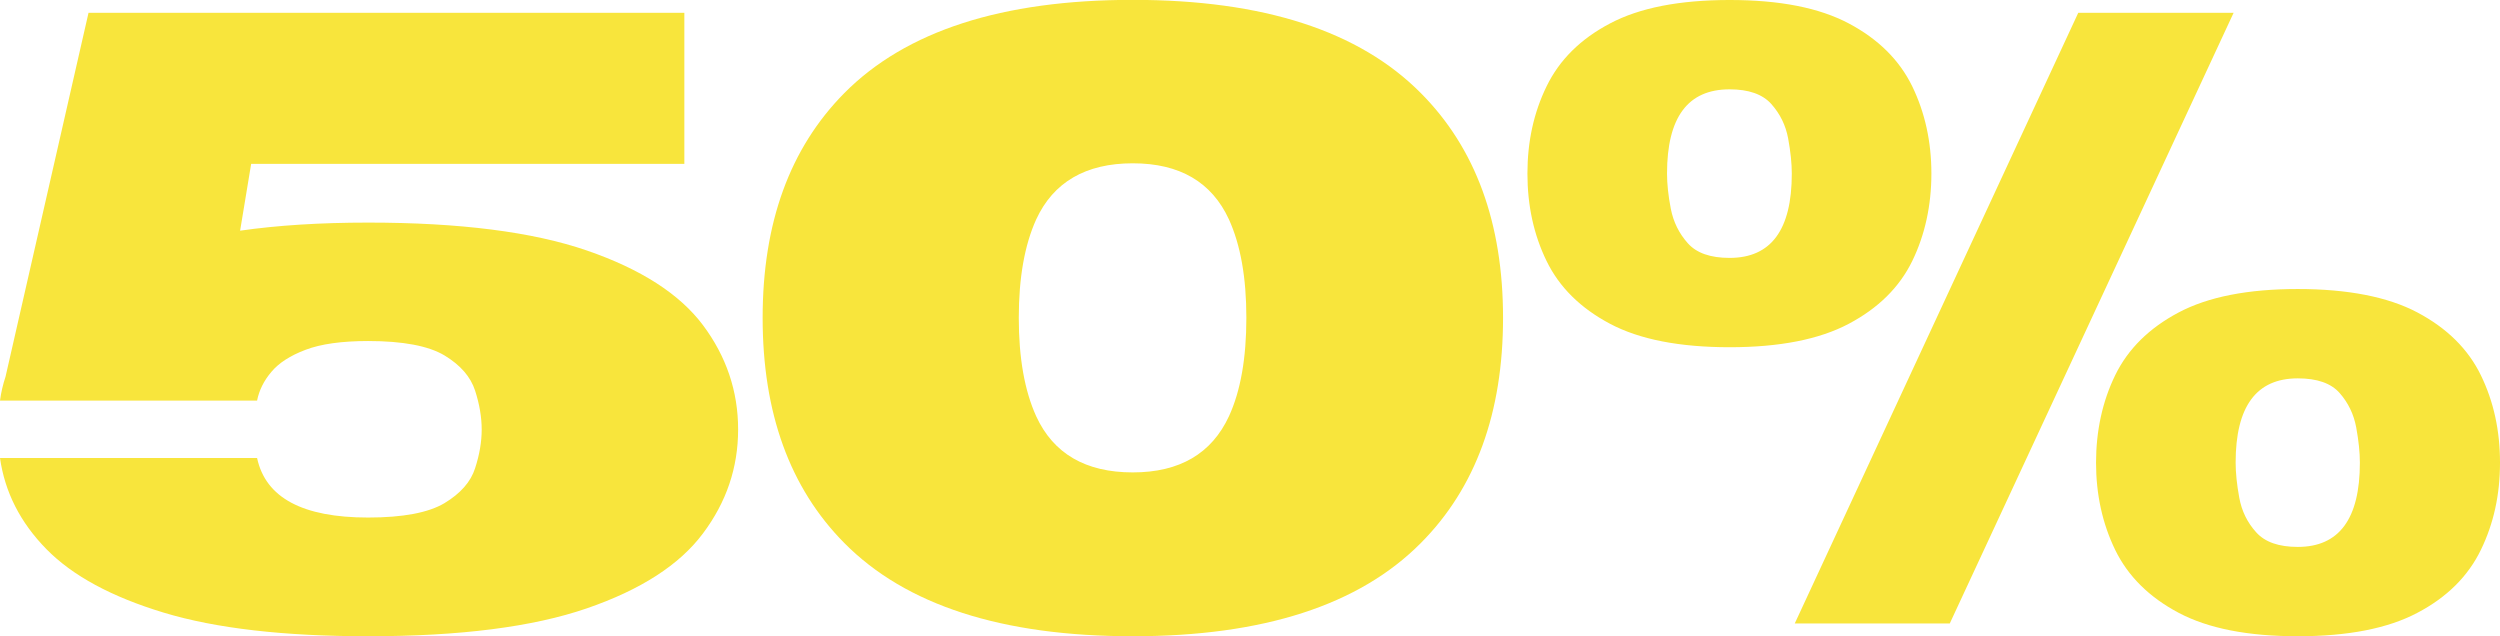 <?xml version="1.0" encoding="UTF-8"?> <svg xmlns="http://www.w3.org/2000/svg" id="_Шар_2" data-name="Шар_2" viewBox="0 0 185.54 47.22"><defs><style> .cls-1 { fill: #f8e53c; } </style></defs><g id="_Шар_1-2" data-name="Шар_1"><g><path class="cls-1" d="M27.32,47.22c-6.23,0-11.29-.58-15.16-1.75-3.87-1.17-6.78-2.74-8.72-4.72-1.94-1.98-3.08-4.23-3.44-6.76h19.08c.63,2.95,3.38,4.42,8.24,4.42,2.59,0,4.48-.36,5.67-1.07,1.19-.72,1.95-1.58,2.27-2.59.33-1.01.49-1.97.49-2.87s-.16-1.87-.49-2.89c-.33-1.02-1.08-1.89-2.27-2.61-1.19-.71-3.08-1.07-5.67-1.07-1.96,0-3.51.22-4.64.65-1.14.43-1.99.98-2.54,1.64-.56.66-.91,1.37-1.06,2.13H0c.08-.61.22-1.2.41-1.77L6.57.95h44.22v11.21H18.64l-.82,4.96c2.78-.4,5.95-.6,9.51-.6,6.8,0,12.21.69,16.22,2.07s6.89,3.23,8.62,5.54,2.61,4.9,2.61,7.74-.87,5.4-2.61,7.72c-1.74,2.33-4.61,4.18-8.62,5.56s-9.42,2.07-16.22,2.07Z"></path><path class="cls-1" d="M84.07,47.22c-9.71,0-16.85-2.31-21.41-6.92-4.04-4.08-6.06-9.65-6.06-16.71s2.02-12.59,6.06-16.68c4.57-4.61,11.71-6.92,21.41-6.92s16.81,2.31,21.38,6.92c4.06,4.08,6.1,9.64,6.1,16.68s-2.03,12.62-6.1,16.71c-4.57,4.61-11.7,6.92-21.38,6.92ZM84.07,35.06c3.47,0,5.85-1.39,7.14-4.17.86-1.87,1.29-4.31,1.29-7.3s-.43-5.4-1.29-7.3c-1.28-2.78-3.66-4.17-7.14-4.17s-5.89,1.39-7.17,4.17c-.86,1.9-1.29,4.33-1.29,7.3s.43,5.4,1.29,7.3c1.28,2.78,3.67,4.17,7.17,4.17Z"></path><path class="cls-1" d="M128.37,25.77c-3.73,0-6.69-.58-8.88-1.74-2.19-1.16-3.76-2.71-4.71-4.66-.95-1.95-1.42-4.11-1.42-6.49s.47-4.52,1.42-6.47c.95-1.96,2.52-3.52,4.71-4.67,2.19-1.16,5.15-1.74,8.88-1.74s6.65.58,8.84,1.74c2.19,1.16,3.76,2.72,4.71,4.67.95,1.96,1.42,4.12,1.42,6.47s-.47,4.54-1.42,6.49c-.95,1.95-2.52,3.5-4.71,4.66-2.19,1.16-5.14,1.74-8.84,1.74ZM128.37,19.14c3.07,0,4.61-2.08,4.61-6.25,0-.76-.09-1.63-.27-2.61-.18-.98-.6-1.83-1.25-2.56-.65-.73-1.69-1.09-3.1-1.09-3.1,0-4.64,2.08-4.64,6.25,0,.76.09,1.63.28,2.61.19.98.61,1.83,1.26,2.56.65.73,1.68,1.09,3.1,1.09ZM144.7,46.27h-11.5L154.24.95h11.53l-21.07,45.33ZM170.53,47.22c-3.71,0-6.65-.58-8.84-1.74-2.19-1.16-3.76-2.72-4.71-4.67-.95-1.96-1.42-4.12-1.42-6.47s.47-4.54,1.42-6.49c.95-1.95,2.52-3.5,4.71-4.66,2.19-1.16,5.14-1.74,8.84-1.74s6.69.58,8.88,1.74c2.19,1.16,3.76,2.71,4.71,4.66.95,1.95,1.42,4.11,1.42,6.49s-.47,4.52-1.42,6.47c-.95,1.96-2.52,3.52-4.71,4.67-2.19,1.16-5.15,1.74-8.88,1.74ZM170.53,40.59c3.07,0,4.61-2.08,4.61-6.25,0-.76-.09-1.63-.27-2.61-.18-.98-.59-1.83-1.23-2.56-.64-.73-1.68-1.09-3.11-1.09-3.07,0-4.61,2.08-4.61,6.25,0,.76.09,1.63.27,2.61.18.98.59,1.83,1.25,2.56.65.73,1.68,1.09,3.1,1.09Z"></path></g></g></svg> 